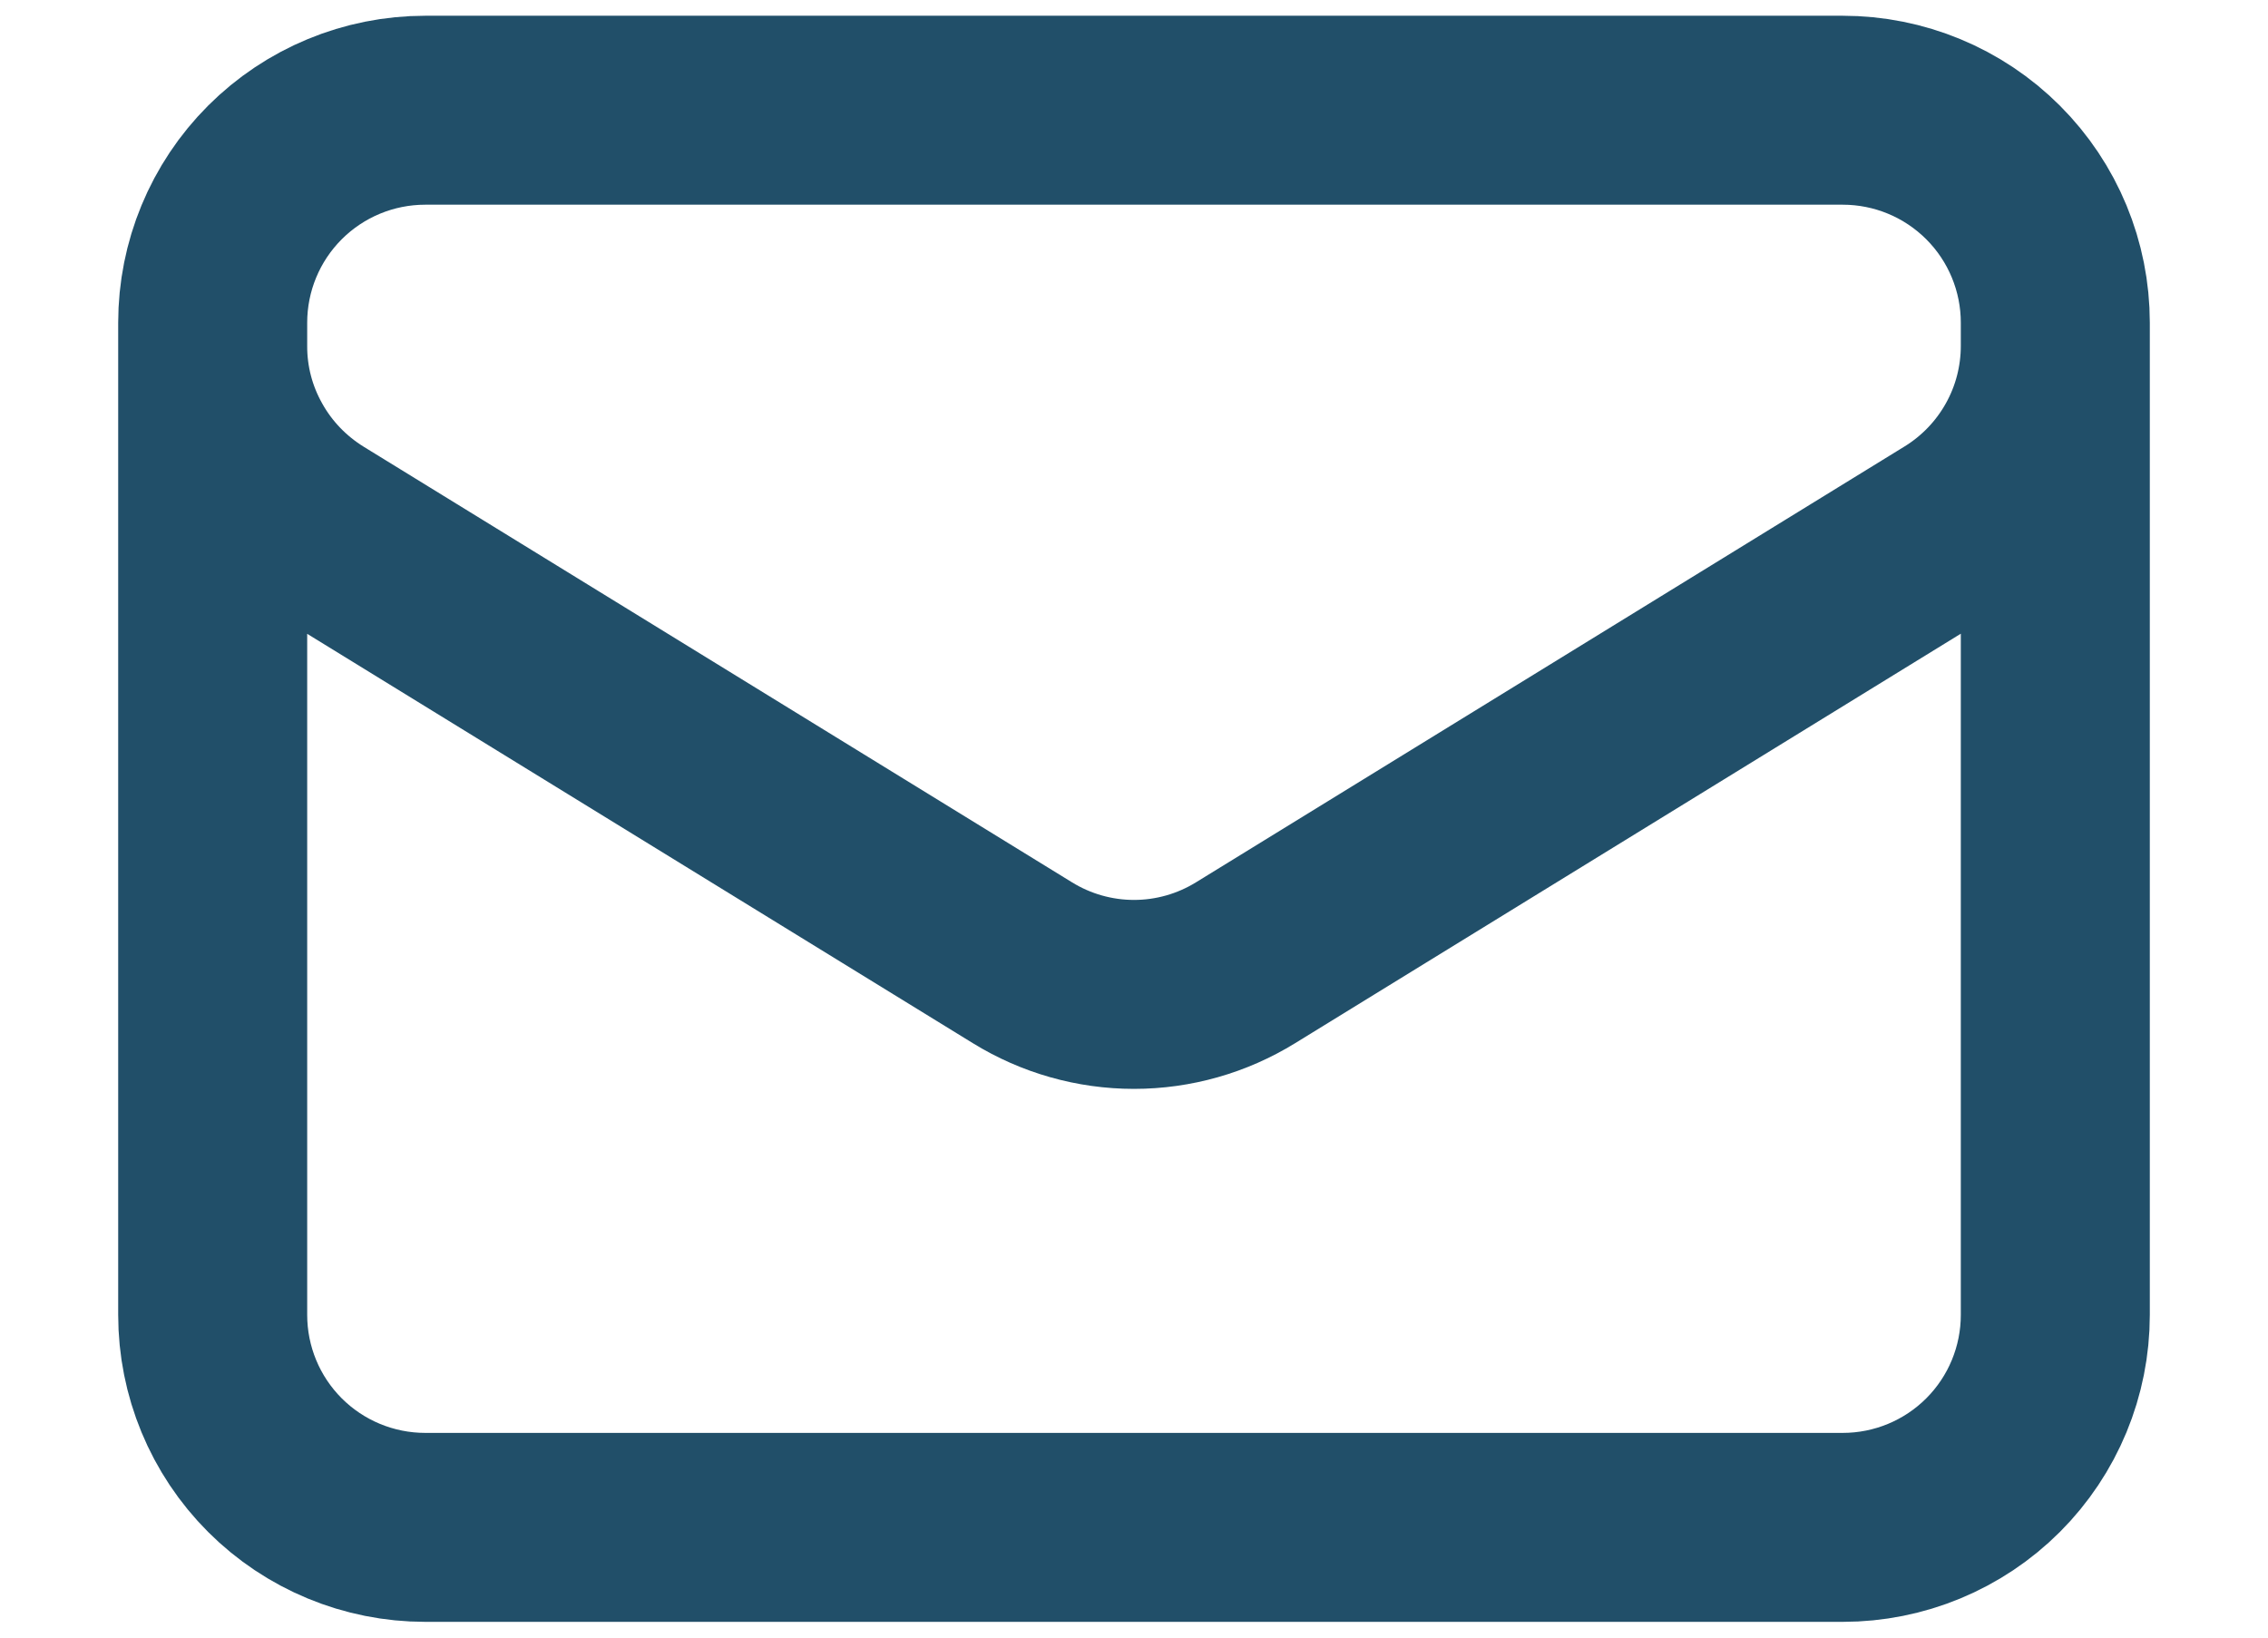 <svg width="18" height="13" viewBox="0 0 18 13" fill="none" xmlns="http://www.w3.org/2000/svg">
<path d="M16.312 2.562V10.438C16.312 10.885 16.135 11.314 15.818 11.631C15.502 11.947 15.073 12.125 14.625 12.125H3.375C2.927 12.125 2.498 11.947 2.182 11.631C1.865 11.314 1.688 10.885 1.688 10.438V2.562M16.312 2.562C16.312 2.115 16.135 1.686 15.818 1.369C15.502 1.053 15.073 0.875 14.625 0.875H3.375C2.927 0.875 2.498 1.053 2.182 1.369C1.865 1.686 1.688 2.115 1.688 2.562M16.312 2.562V2.745C16.312 3.033 16.239 3.316 16.098 3.568C15.958 3.819 15.755 4.031 15.51 4.182L9.885 7.643C9.619 7.807 9.313 7.894 9 7.894C8.687 7.894 8.381 7.807 8.115 7.643L2.49 4.183C2.245 4.031 2.042 3.82 1.902 3.568C1.761 3.317 1.687 3.034 1.688 2.745V2.562" stroke="#214f69" stroke-width="1.5" stroke-linecap="round" stroke-linejoin="round"/>
</svg>
